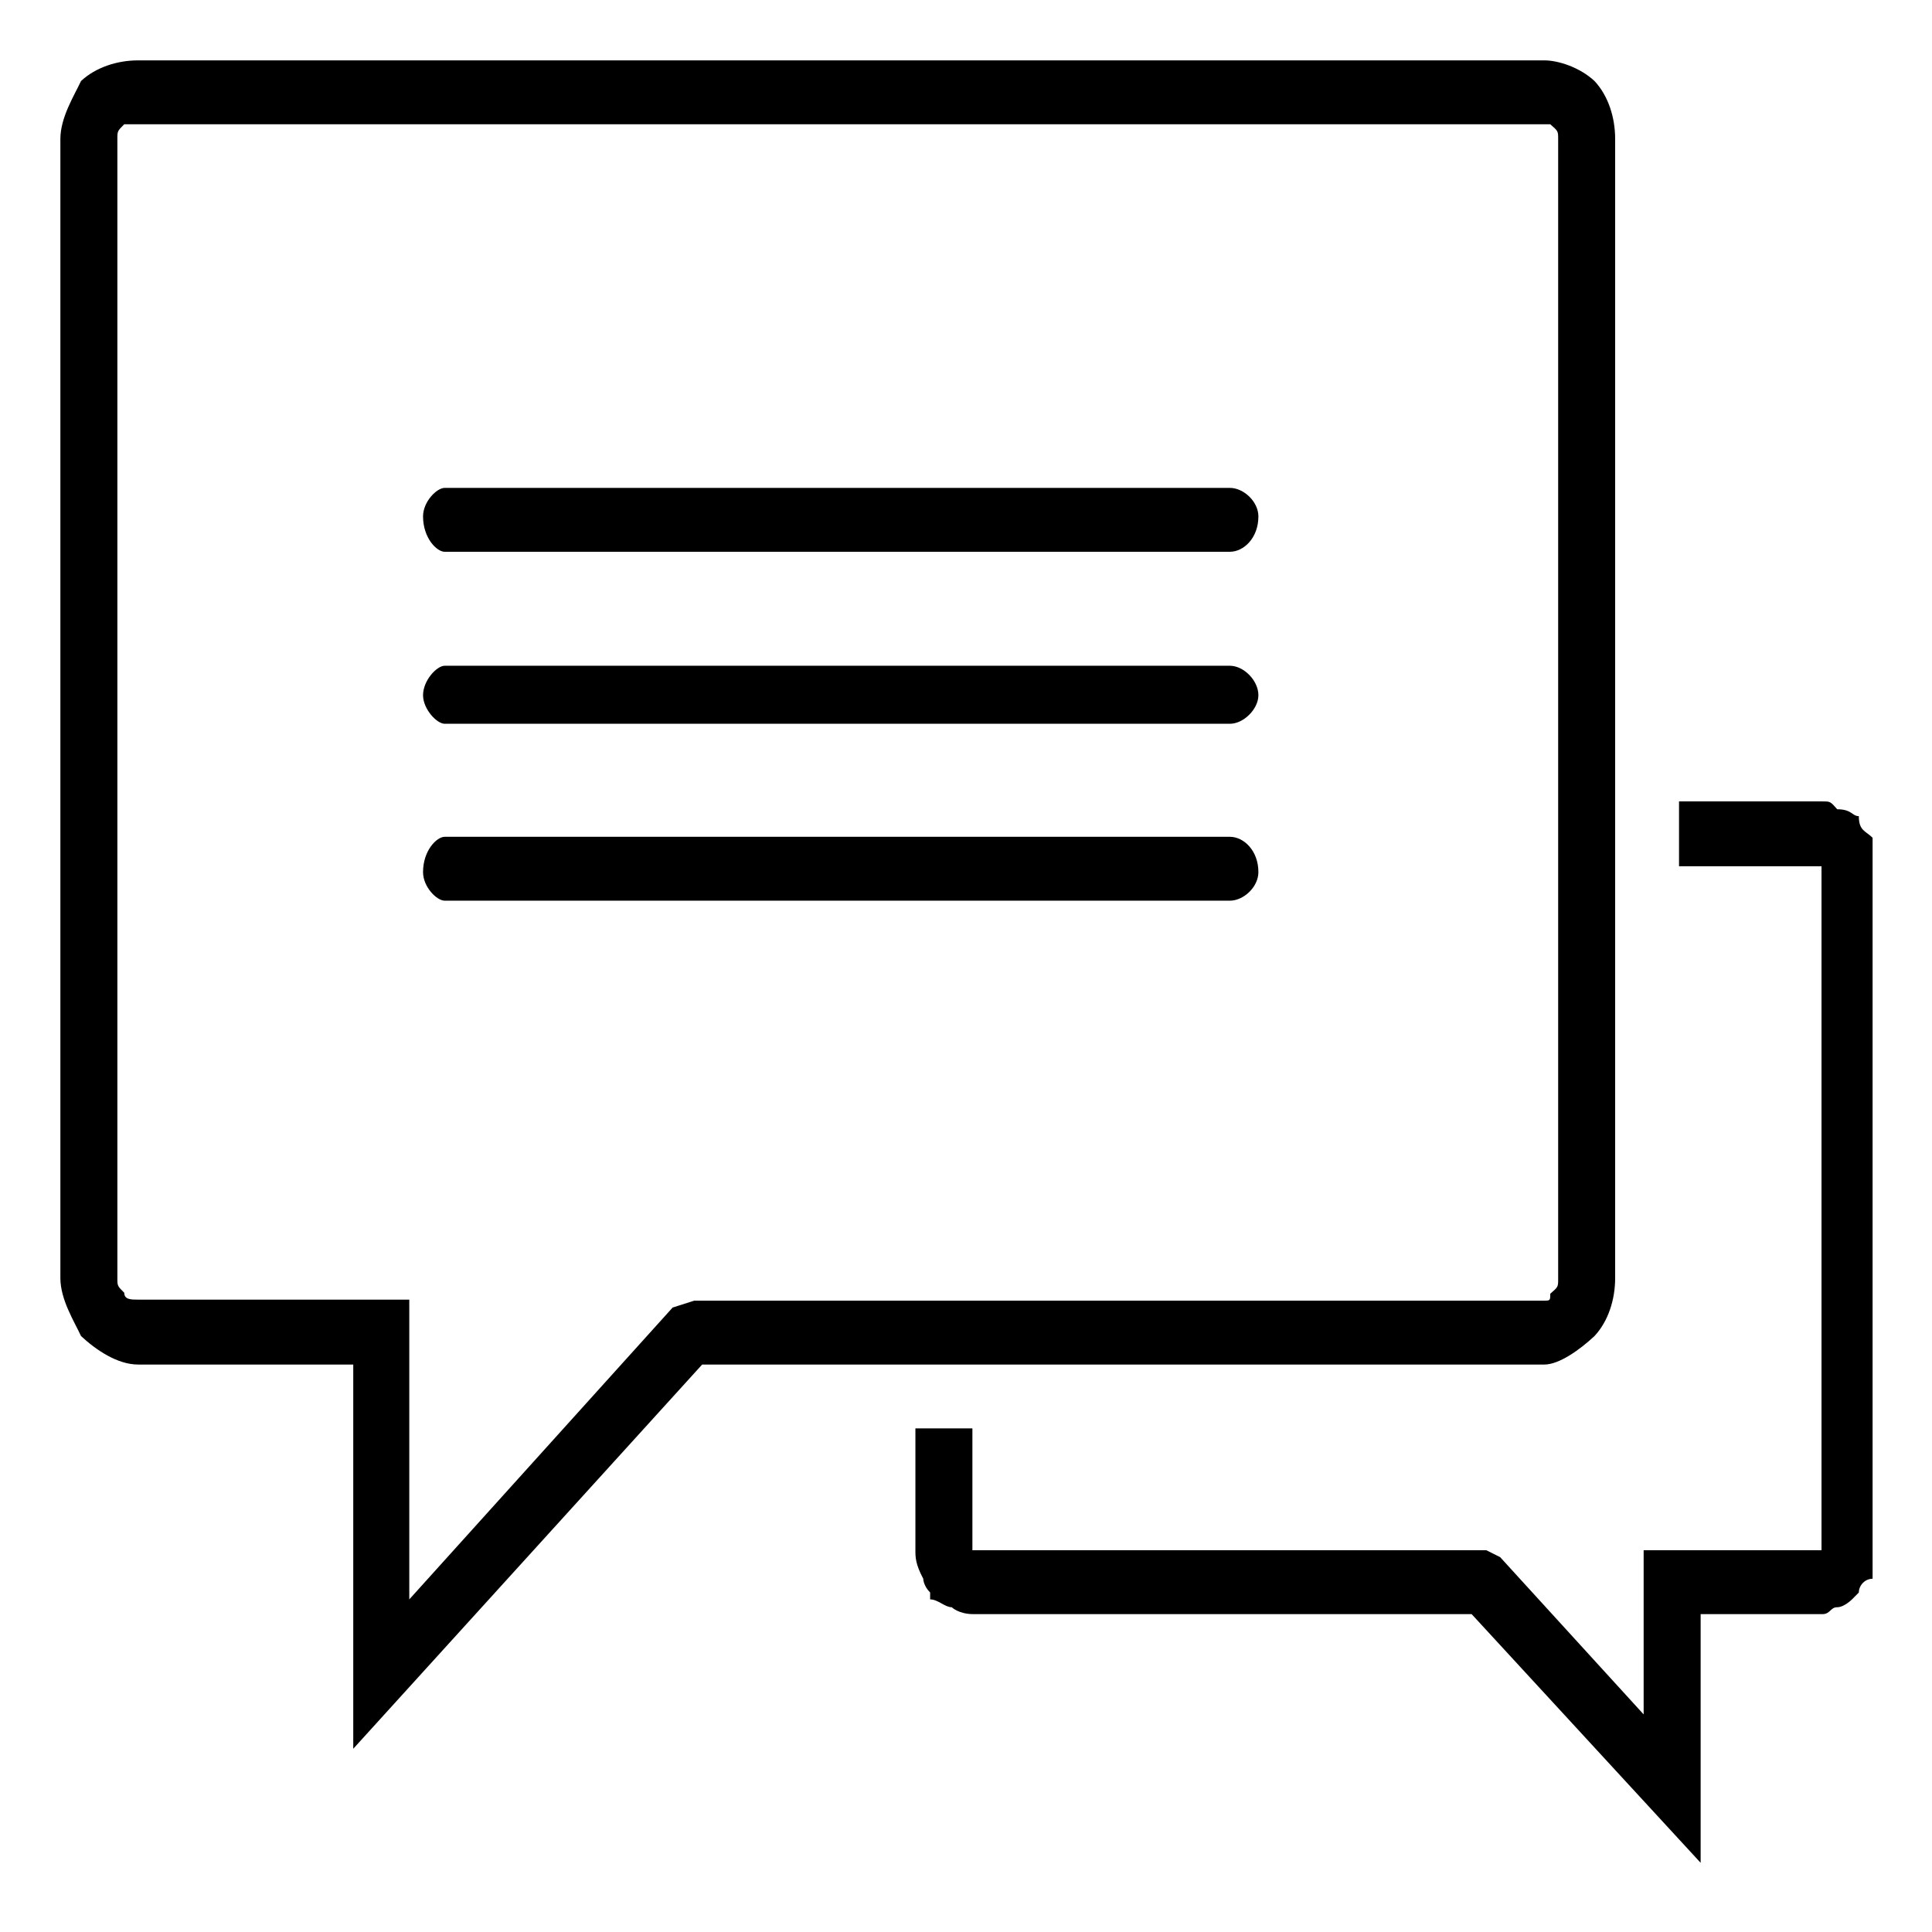 <svg width="32" height="32" viewBox="0 0 32 32" fill="none" xmlns="http://www.w3.org/2000/svg">
<mask id="mask0_81_216" style="mask-type:alpha" maskUnits="userSpaceOnUse" x="0" y="0" width="32" height="32">
<rect width="32" height="32" fill="#D9D9D9"/>
</mask>
<g mask="url(#mask0_81_216)">
<path fill-rule="evenodd" clip-rule="evenodd" d="M25.58 2.058H2.286C2.172 2.058 2.058 2.058 2.058 2.058C1.944 2.172 1.944 2.172 1.944 2.302V21.168C1.944 21.299 1.944 21.299 2.058 21.412C2.058 21.526 2.172 21.526 2.286 21.526H6.779V26.491L11.141 21.657L11.499 21.543H25.563C25.677 21.543 25.677 21.543 25.677 21.429C25.808 21.315 25.808 21.315 25.808 21.185V2.302C25.808 2.172 25.808 2.172 25.677 2.058C25.694 2.058 25.694 2.058 25.58 2.058ZM7.365 9.139C7.234 9.139 7.007 8.911 7.007 8.553C7.007 8.309 7.234 8.081 7.365 8.081H20.371C20.599 8.081 20.843 8.309 20.843 8.553C20.843 8.911 20.599 9.139 20.371 9.139H7.365ZM7.365 11.988C7.234 11.988 7.007 11.743 7.007 11.515C7.007 11.271 7.234 11.027 7.365 11.027H20.371C20.599 11.027 20.843 11.271 20.843 11.515C20.843 11.743 20.599 11.988 20.371 11.988H7.365ZM7.365 14.918C7.234 14.918 7.007 14.69 7.007 14.445C7.007 14.087 7.234 13.86 7.365 13.86H20.371C20.599 13.86 20.843 14.087 20.843 14.445C20.843 14.69 20.599 14.918 20.371 14.918H7.365ZM28.054 13.274H30.186C30.316 13.274 30.316 13.274 30.43 13.404C30.675 13.404 30.675 13.518 30.788 13.518C30.788 13.762 30.902 13.762 31.016 13.876C31.016 14.104 31.016 14.104 31.016 14.234V25.677C31.016 25.791 31.016 25.905 31.016 26.149C30.886 26.149 30.788 26.263 30.788 26.377L30.675 26.491C30.675 26.491 30.544 26.621 30.43 26.621C30.316 26.621 30.316 26.735 30.186 26.735H28.168V30.854L24.375 26.735H16.122C15.878 26.735 15.764 26.621 15.764 26.621C15.65 26.621 15.536 26.491 15.406 26.491V26.377C15.292 26.263 15.292 26.149 15.292 26.149C15.162 25.905 15.162 25.791 15.162 25.677V23.659H16.106V25.677H24.619L24.847 25.791L27.224 28.396V25.677H30.17V14.348H27.81V13.274H28.054ZM2.286 1H25.58C25.808 1 26.166 1.114 26.41 1.342C26.638 1.586 26.752 1.944 26.752 2.302V21.168C26.752 21.526 26.638 21.884 26.41 22.129C26.166 22.357 25.824 22.601 25.58 22.601H11.63L5.851 28.965V22.601H2.286C1.944 22.601 1.586 22.357 1.342 22.129C1.228 21.884 1 21.526 1 21.168V2.302C1 1.944 1.228 1.586 1.342 1.342C1.586 1.114 1.944 1 2.286 1Z" fill="black"/>
</g>
</svg>
